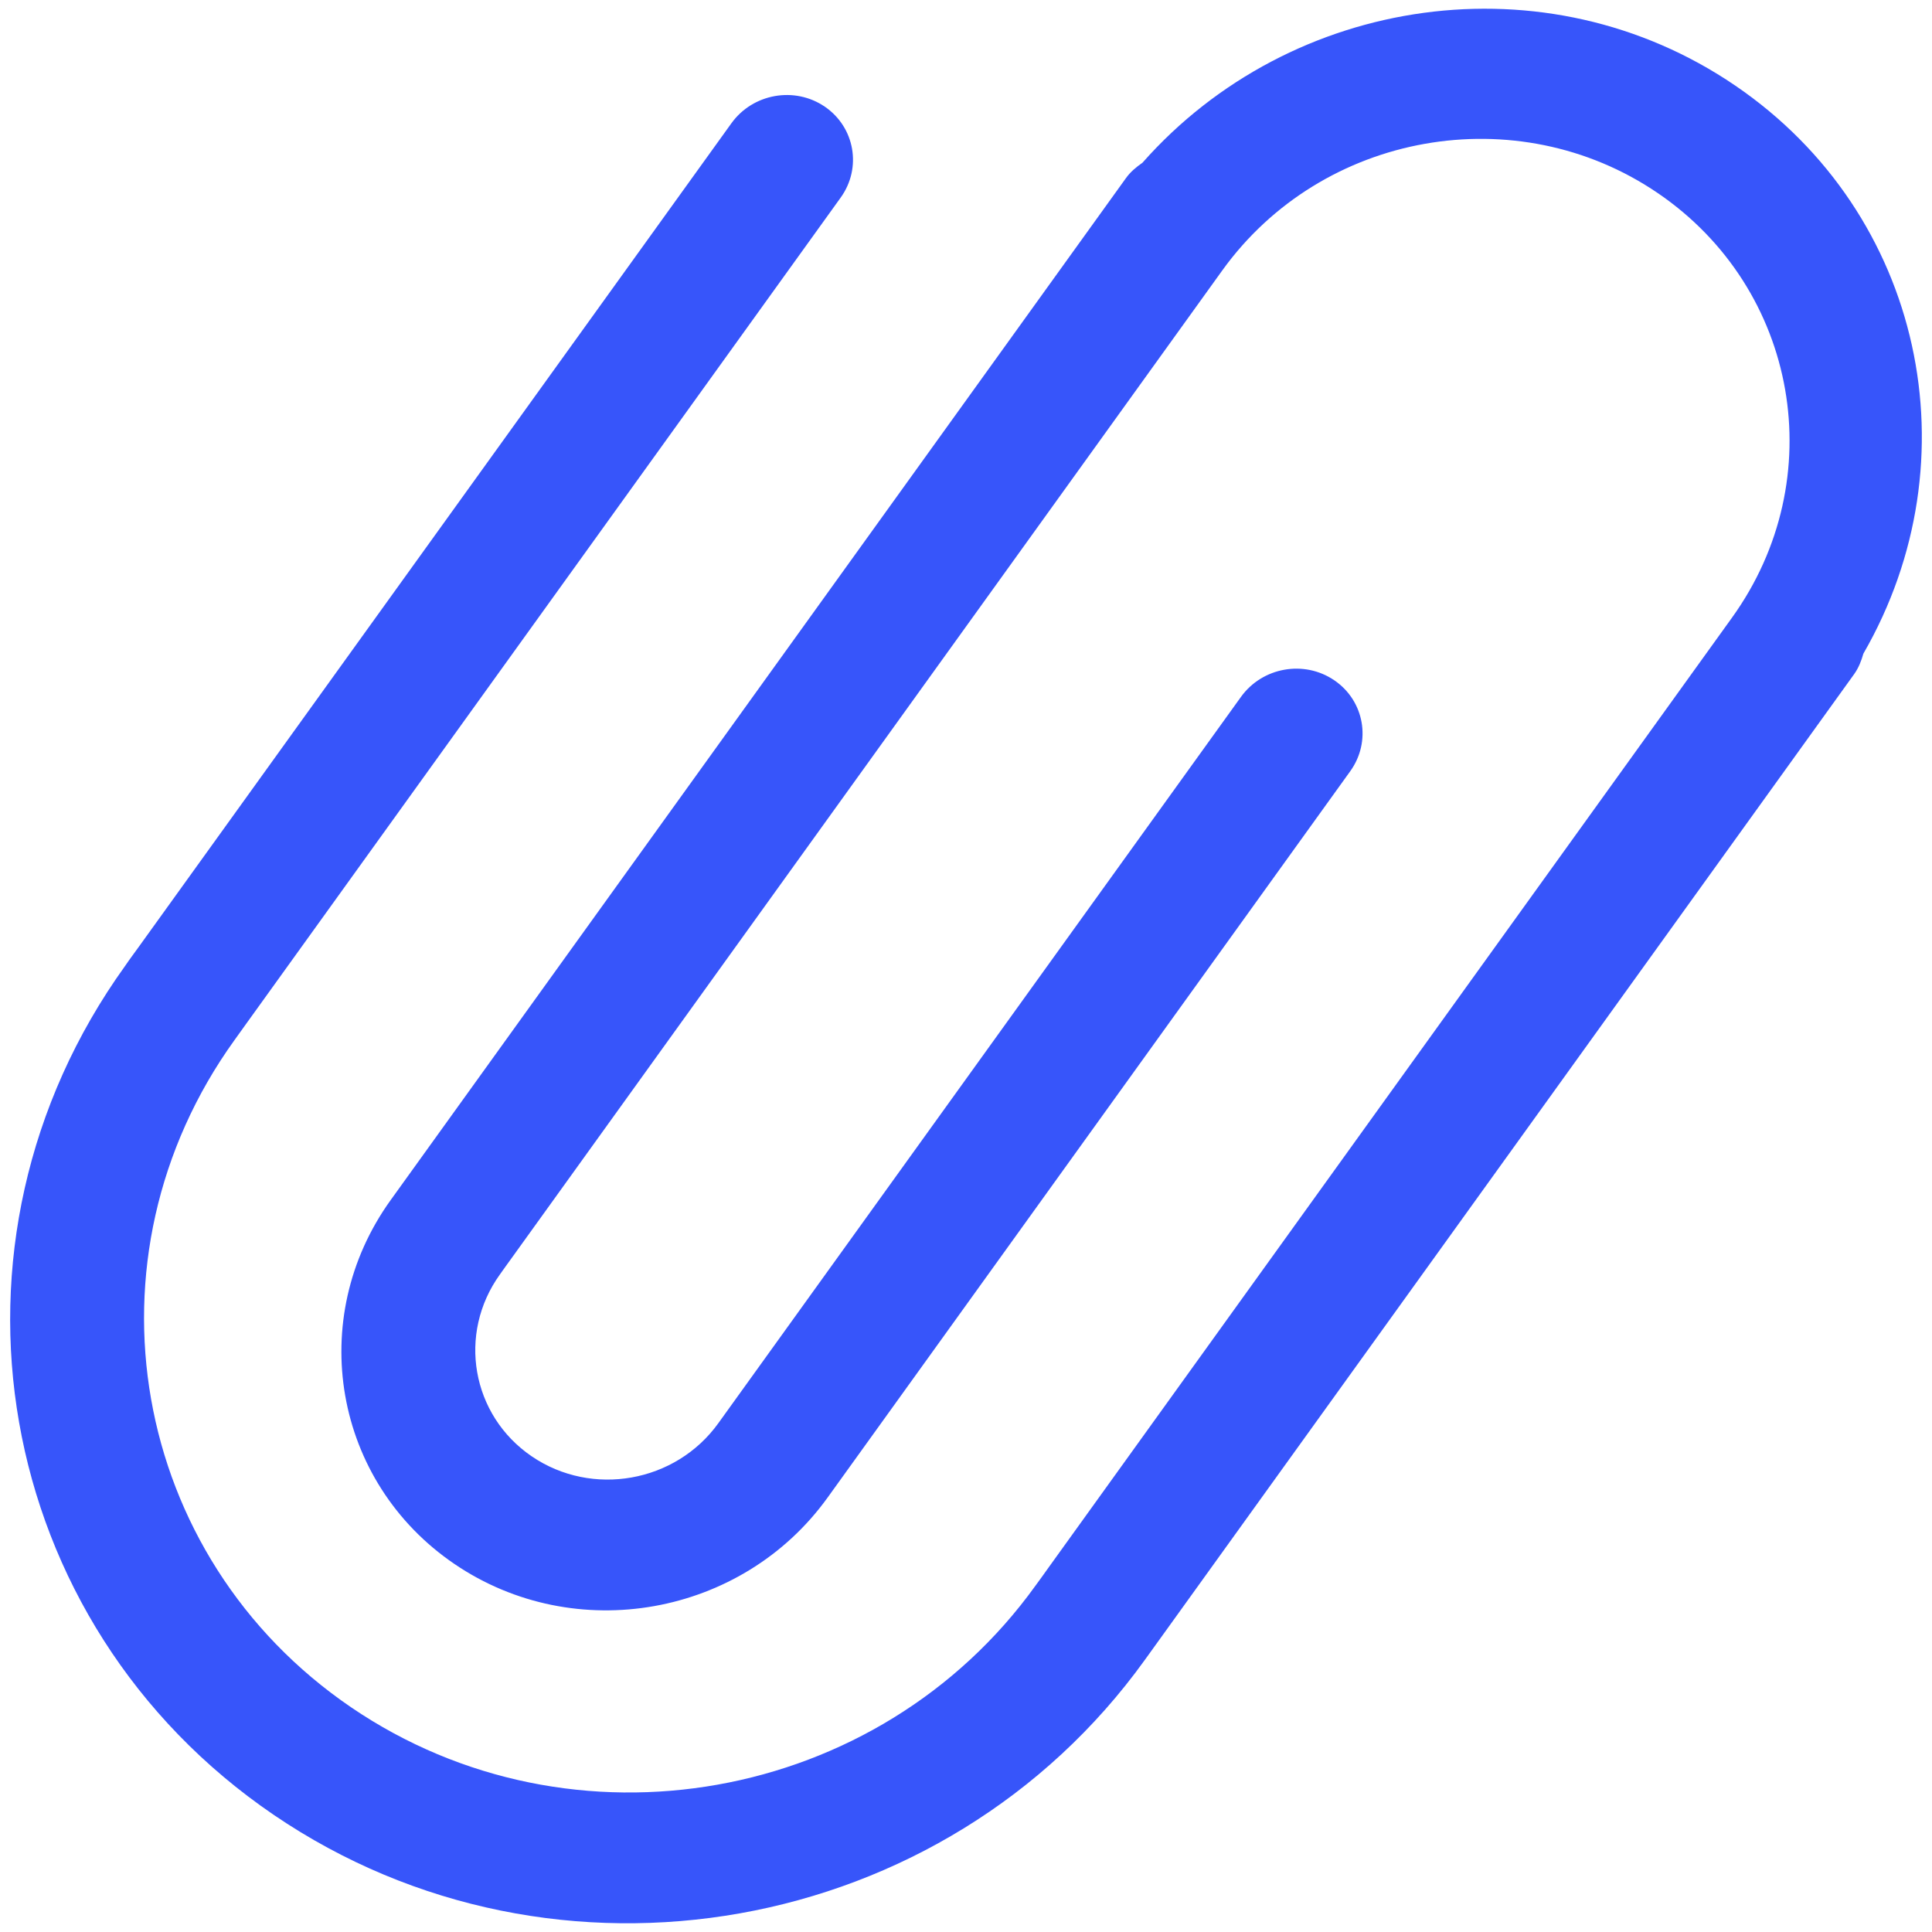 <?xml version="1.0" standalone="no"?><!DOCTYPE svg PUBLIC "-//W3C//DTD SVG 1.1//EN" "http://www.w3.org/Graphics/SVG/1.1/DTD/svg11.dtd"><svg t="1750765555601" class="icon" viewBox="0 0 1024 1024" version="1.1" xmlns="http://www.w3.org/2000/svg" p-id="86506" xmlns:xlink="http://www.w3.org/1999/xlink" width="200" height="200"><path d="M438.649 793.735c-45.31 62.982-133.877 78.715-197.829 35.174-63.953-43.542-79.055-129.903-33.746-192.865 2.915-3.989 4.413-6.143 6.847-9.513L596.763 94.426c2.395-3.366 5.514-5.897 8.751-8.16C684.34-2.949 819.664-22.77 919.642 45.31c99.982 68.08 127.182 198.572 67.987 301.138-1.066 3.747-2.474 7.456-4.869 10.823L613.579 870.355c-2.435 3.386-5.5 7.638-6.85 9.51-105.725 146.927-312.381 183.678-461.628 82.062C-4.108 860.311-39.376 658.829 66.35 511.901c3.062-4.48 4.412-6.143 6.809-9.51L387.671 65.32c11.338-15.751 33.478-19.689 49.458-8.807 15.977 10.899 19.782 32.49 8.447 48.222L131.064 541.824c-2.397 3.367-5.18 7.285-6.81 9.492-83.088 115.467-55.355 273.767 61.859 353.602 117.253 79.837 279.664 50.978 362.713-64.482 2.701-3.606 4.415-6.127 6.85-9.493l362.333-503.591c52.882-73.484 35.231-174.225-39.374-225.033C804.03 51.53 700.701 69.887 647.821 143.35l-376.03 522.614c-2.397 3.366-5.381 7.409-6.81 9.493-22.674 31.482-15.104 74.66 16.854 96.438 31.994 21.781 76.278 13.906 98.914-17.594m-0.003 0.003l277.001-384.95c11.338-15.751 33.479-19.689 49.458-8.788 15.977 10.88 19.782 32.47 8.445 48.202L438.649 793.737z" fill="#3755fa" p-id="86507"></path></svg>